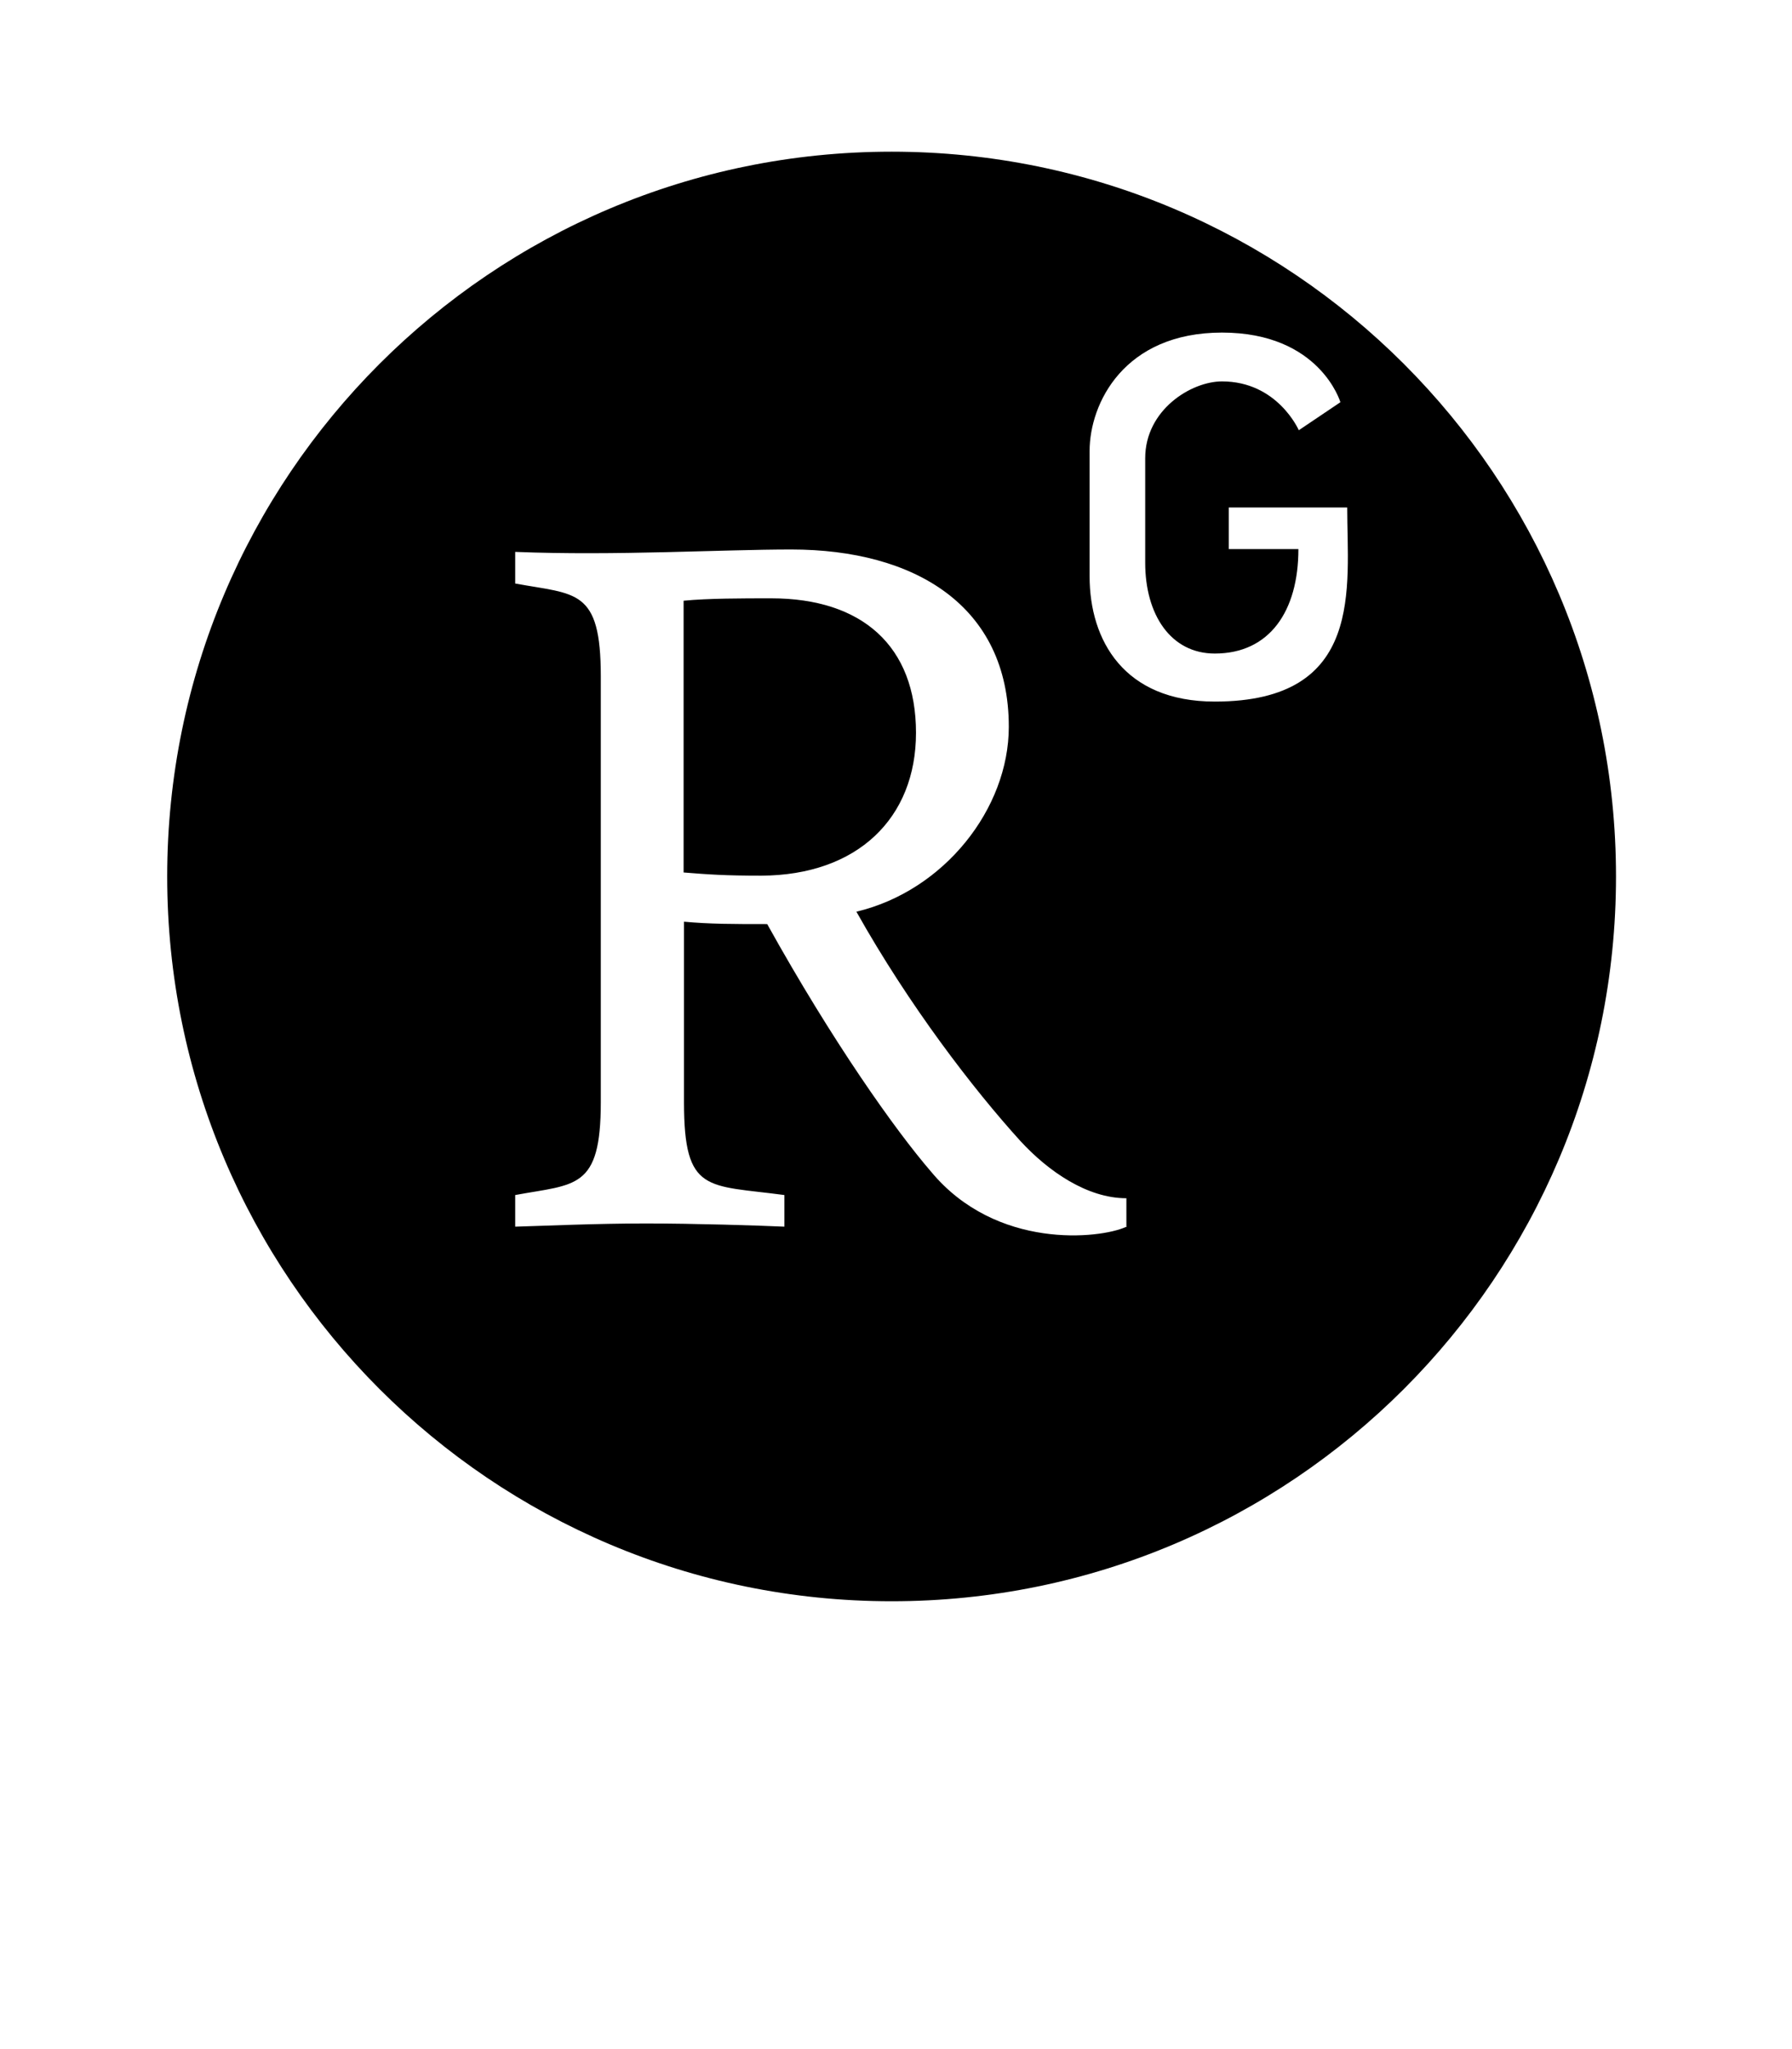 <?xml version="1.0" encoding="utf-8"?>
<!-- Generator: Adobe Illustrator 22.0.0, SVG Export Plug-In . SVG Version: 6.00 Build 0)  -->
<svg version="1.1" id="Layer_1" focusable="false" xmlns="http://www.w3.org/2000/svg" xmlns:xlink="http://www.w3.org/1999/xlink"
	 x="0px" y="0px" viewBox="0 0 448 512" style="enable-background:new 0 0 448 512;" xml:space="preserve">
<g>
	<path d="M222.9,37.9C122.9,37.9,41.8,119,41.8,219s81.1,181.1,181.1,181.1S404,319.1,404,219S322.9,37.9,222.9,37.9z M281.4,306.6
		L281.4,306.6c-6.4,2.9-32.3,5.8-48.6-13.8c-8.9-10.3-24.6-32.4-41-61.9c-8.7,0-14.3,0-20.8-0.6v45.1c0,22.9,5.8,20.6,25.1,23.2v7.9
		c-6.7-0.3-22.5-0.8-34.6-0.8c-12.7,0-25.4,0.6-32.7,0.8v-7.9c15.1-2.8,21.4-1.3,21.4-23.2V169c0-22-6.2-20.4-21.4-23.2v-7.9
		c25.1,1,51.6-0.6,69-0.6c30.8,0,54.4,14,54.4,44.3c0,20.5-16.2,41-38.1,46.2c13.2,23.5,29.2,44.3,41,57.3
		c7,7.6,16.7,14.3,26.5,14.3V306.6z M303.7,175.3c-22.7,0-31.3-15.3-31.3-31.3v-31.3c0-11.9,8.6-29.6,33.1-29.6s29.6,17.4,29.6,17.4
		l-10.4,7c0,0-5.3-12.2-19.2-12.2c-7.7,0-19.2,7.1-19.2,19.2v26.1c0,13,6.4,22.7,17.4,22.7c13.7,0,20.9-10.6,20.9-26.1h-17.4v-10.4
		h29.6C336.8,146.7,341.3,175.3,303.7,175.3z"/>
	<path d="M229,183.1c0-21.7-13.5-33.6-36.2-33.6c-7.3,0-15.7,0-21.9,0.6V218c6.2,0.5,10.3,0.8,19.4,0.8
		C214.4,218.7,229,204.4,229,183.1z"/>
</g>
</svg>
